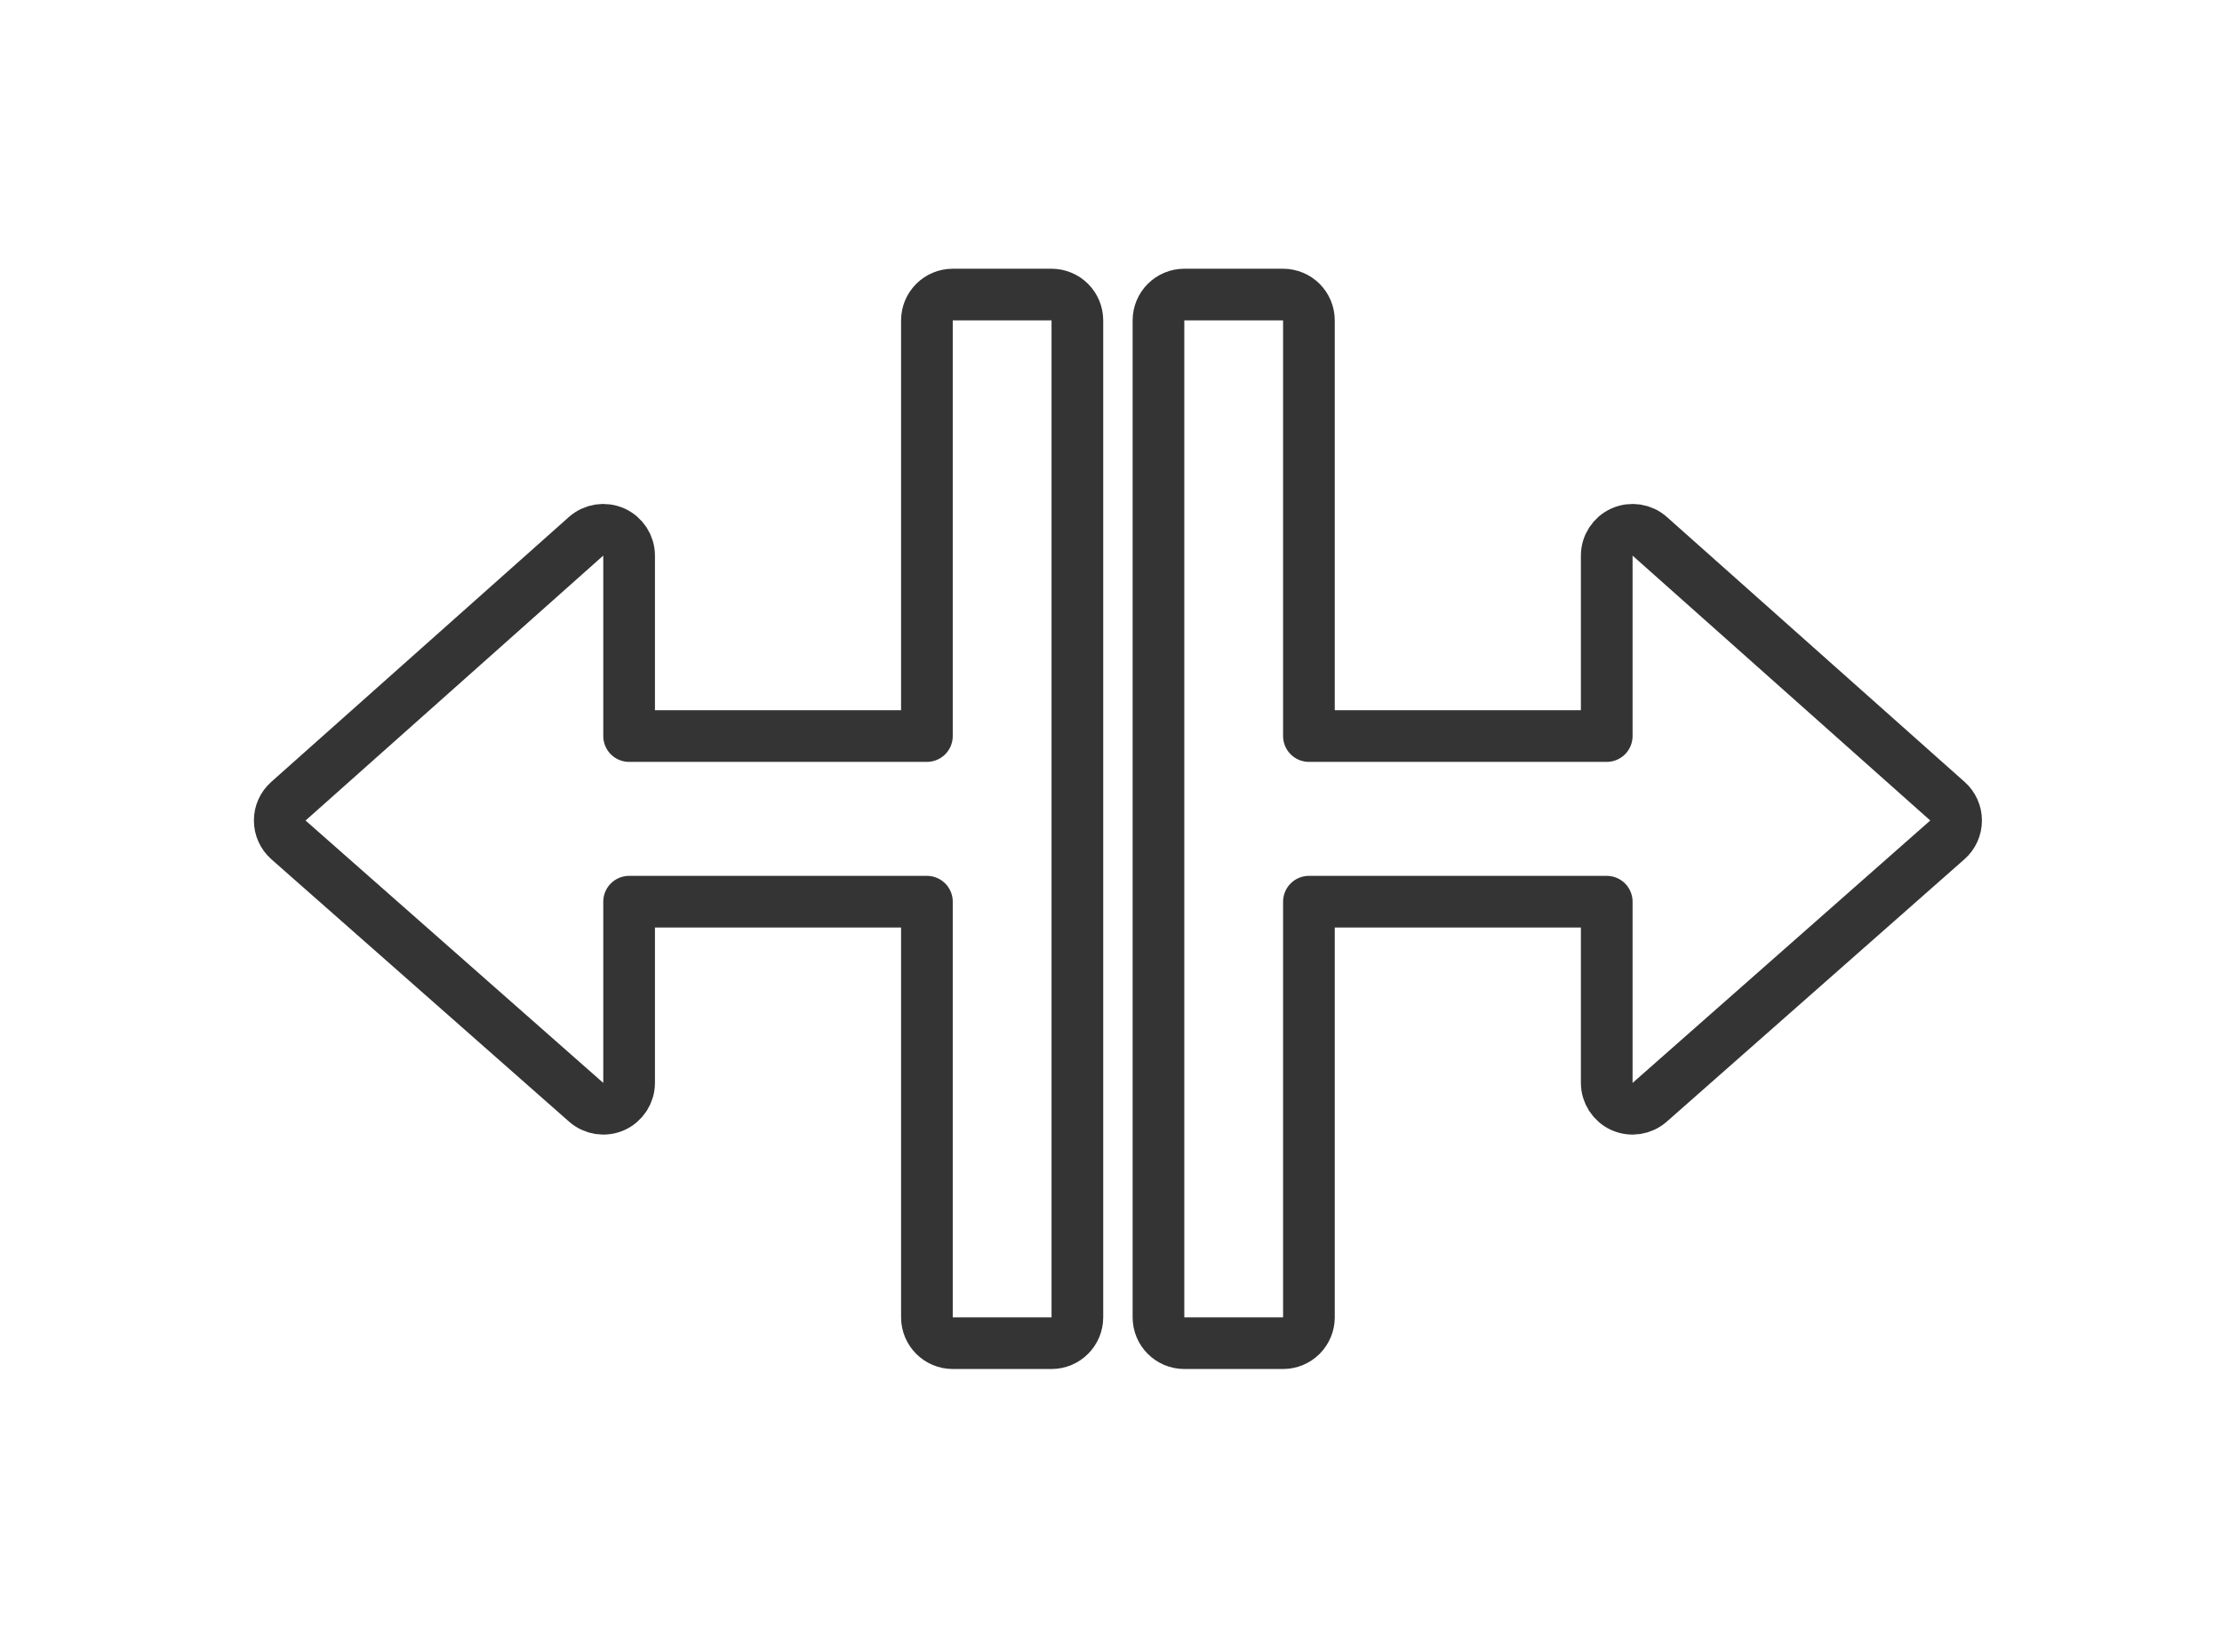 <svg width="39" height="29" viewBox="0 0 39 29" fill="none" xmlns="http://www.w3.org/2000/svg">
<g filter="url(#filter0_d_3924_21304)">
<path d="M16.723 4.25L16.723 12L10.588 12L10.588 8.379L5.363 13.028L10.588 17.635L10.588 14L16.723 14L16.723 21.75L18.456 21.75L18.456 4.25L16.723 4.25Z" fill="white"/>
<path d="M16.723 3.796C16.472 3.796 16.269 3.999 16.269 4.25L16.269 11.546L11.042 11.546L11.042 8.379C11.042 8.2 10.937 8.038 10.774 7.965C10.611 7.892 10.42 7.921 10.286 8.04L5.062 12.69C4.965 12.776 4.909 12.9 4.91 13.03C4.91 13.159 4.966 13.283 5.063 13.369L10.288 17.975C10.422 18.093 10.612 18.122 10.775 18.049C10.937 17.975 11.042 17.813 11.042 17.635L11.042 14.454L16.269 14.454L16.269 21.75C16.269 22 16.472 22.204 16.723 22.204L18.456 22.204C18.707 22.204 18.91 22 18.91 21.75L18.91 4.25C18.91 4.13 18.862 4.014 18.777 3.929C18.692 3.844 18.577 3.796 18.456 3.796L16.723 3.796Z" stroke="#343434" stroke-width="0.907" stroke-linejoin="round"/>
</g>
<g filter="url(#filter1_d_3924_21304)">
<path d="M22.52 4.25L22.52 12L28.655 12L28.655 8.379L33.879 13.028L28.655 17.635L28.655 14L22.52 14L22.52 21.75L20.786 21.75L20.786 4.25L22.52 4.25Z" fill="white"/>
<path d="M22.52 3.796C22.771 3.796 22.974 3.999 22.974 4.25L22.974 11.546L28.201 11.546L28.201 8.379C28.201 8.2 28.306 8.038 28.469 7.965C28.632 7.892 28.823 7.921 28.956 8.04L34.181 12.69C34.278 12.776 34.334 12.9 34.333 13.03C34.333 13.159 34.277 13.283 34.179 13.369L28.955 17.975C28.821 18.093 28.631 18.122 28.468 18.049C28.306 17.975 28.201 17.813 28.201 17.635L28.201 14.454L22.974 14.454L22.974 21.75C22.974 21.87 22.926 21.986 22.841 22.071C22.756 22.156 22.641 22.204 22.52 22.204L20.786 22.204C20.536 22.204 20.333 22 20.333 21.75L20.333 4.25C20.333 4.13 20.381 4.014 20.466 3.929C20.551 3.844 20.666 3.796 20.786 3.796L22.52 3.796Z" stroke="#343434" stroke-width="0.907" stroke-linejoin="round"/>
</g>
<defs>
<filter id="filter0_d_3924_21304" x="0.331" y="0.592" width="23.158" height="27.565" filterUnits="userSpaceOnUse" color-interpolation-filters="sRGB">
<feFlood flood-opacity="0" result="BackgroundImageFix"/>
<feColorMatrix in="SourceAlpha" type="matrix" values="0 0 0 0 0 0 0 0 0 0 0 0 0 0 0 0 0 0 127 0" result="hardAlpha"/>
<feOffset dy="1.375"/>
<feGaussianBlur stdDeviation="2.062"/>
<feColorMatrix type="matrix" values="0 0 0 0 0 0 0 0 0 0 0 0 0 0 0 0 0 0 0.25 0"/>
<feBlend mode="normal" in2="BackgroundImageFix" result="effect1_dropShadow_3924_21304"/>
<feBlend mode="normal" in="SourceGraphic" in2="effect1_dropShadow_3924_21304" result="shape"/>
</filter>
<filter id="filter1_d_3924_21304" x="15.754" y="0.592" width="23.158" height="27.565" filterUnits="userSpaceOnUse" color-interpolation-filters="sRGB">
<feFlood flood-opacity="0" result="BackgroundImageFix"/>
<feColorMatrix in="SourceAlpha" type="matrix" values="0 0 0 0 0 0 0 0 0 0 0 0 0 0 0 0 0 0 127 0" result="hardAlpha"/>
<feOffset dy="1.375"/>
<feGaussianBlur stdDeviation="2.062"/>
<feColorMatrix type="matrix" values="0 0 0 0 0 0 0 0 0 0 0 0 0 0 0 0 0 0 0.25 0"/>
<feBlend mode="normal" in2="BackgroundImageFix" result="effect1_dropShadow_3924_21304"/>
<feBlend mode="normal" in="SourceGraphic" in2="effect1_dropShadow_3924_21304" result="shape"/>
</filter>
</defs>
</svg>
